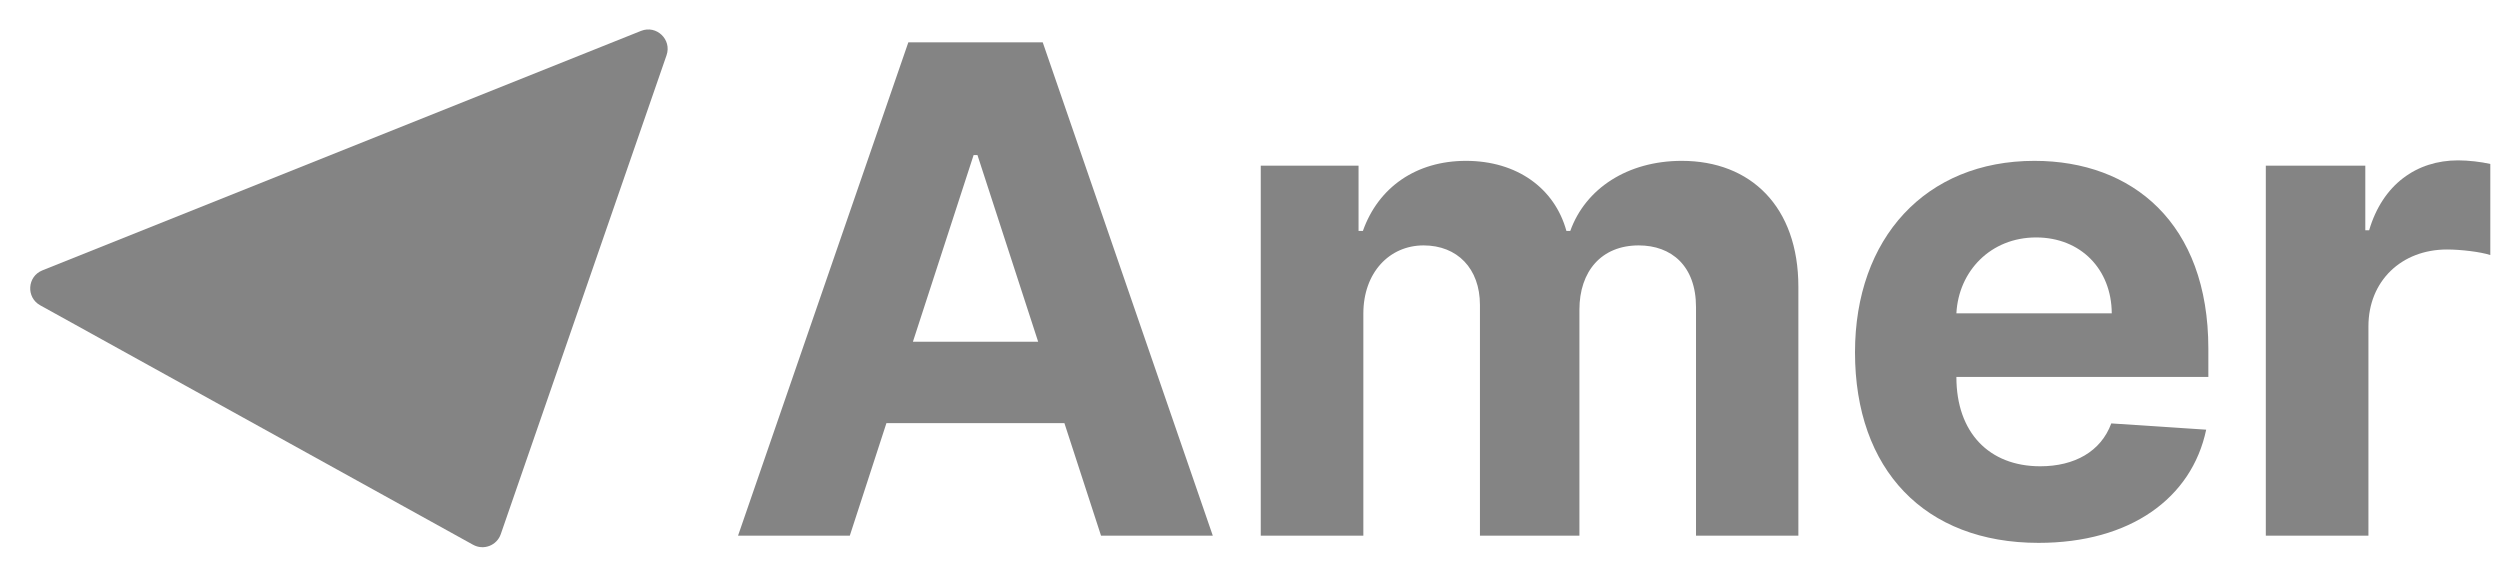 <svg width="129" height="30" viewBox="0 0 129 30" fill="none" xmlns="http://www.w3.org/2000/svg">
<g clip-path="url(#clip0_10158_627)">
<path d="M43.85 27.64L45.739 21.835H54.924L56.813 27.64H62.58L53.805 2.185H46.87L38.083 27.64H43.85ZM47.106 17.634L50.238 8.002H50.437L53.569 17.634H47.106Z" fill="#848484"/>
<path d="M65.055 27.64H70.349V16.18C70.349 14.067 71.692 12.663 73.457 12.663C75.197 12.663 76.365 13.856 76.365 15.733V27.64H81.498V15.981C81.498 14.005 82.629 12.663 84.556 12.663C86.246 12.663 87.514 13.719 87.514 15.845V27.64H92.796V14.8C92.796 10.662 90.335 8.3 86.78 8.3C83.984 8.3 81.809 9.729 81.026 11.917H80.827C80.218 9.705 78.267 8.3 75.644 8.3C73.071 8.3 71.12 9.667 70.325 11.917H70.101V8.549H65.055V27.64Z" fill="#848484"/>
<path d="M105.189 28.012C109.912 28.012 113.094 25.713 113.839 22.171L108.942 21.848C108.408 23.302 107.041 24.06 105.276 24.06C102.628 24.06 100.95 22.308 100.95 19.461V19.449H113.951V17.995C113.951 11.507 110.024 8.3 104.977 8.3C99.359 8.3 95.718 12.29 95.718 18.181C95.718 24.234 99.31 28.012 105.189 28.012ZM100.95 16.168C101.062 13.993 102.715 12.252 105.064 12.252C107.364 12.252 108.955 13.893 108.967 16.168H100.95Z" fill="#848484"/>
<path d="M116.916 27.64H122.211V16.839C122.211 14.49 123.926 12.874 126.263 12.874C126.996 12.874 128.003 12.998 128.5 13.16V8.462C128.028 8.35 127.369 8.275 126.835 8.275C124.697 8.275 122.944 9.518 122.248 11.88H122.05V8.549H116.916V27.64Z" fill="#848484"/>
<path d="M33.078 1.594C33.873 1.276 34.674 2.04 34.394 2.85L25.84 27.562C25.637 28.149 24.954 28.411 24.411 28.11L2.075 15.754C1.337 15.346 1.404 14.264 2.187 13.951L33.078 1.594Z" fill="#848484"/>
</g>
<defs>
<clipPath id="clip0_10158_627">
<rect width="128" height="30" fill="white" transform="translate(0.75)"/>
</clipPath>
</defs>
</svg>
